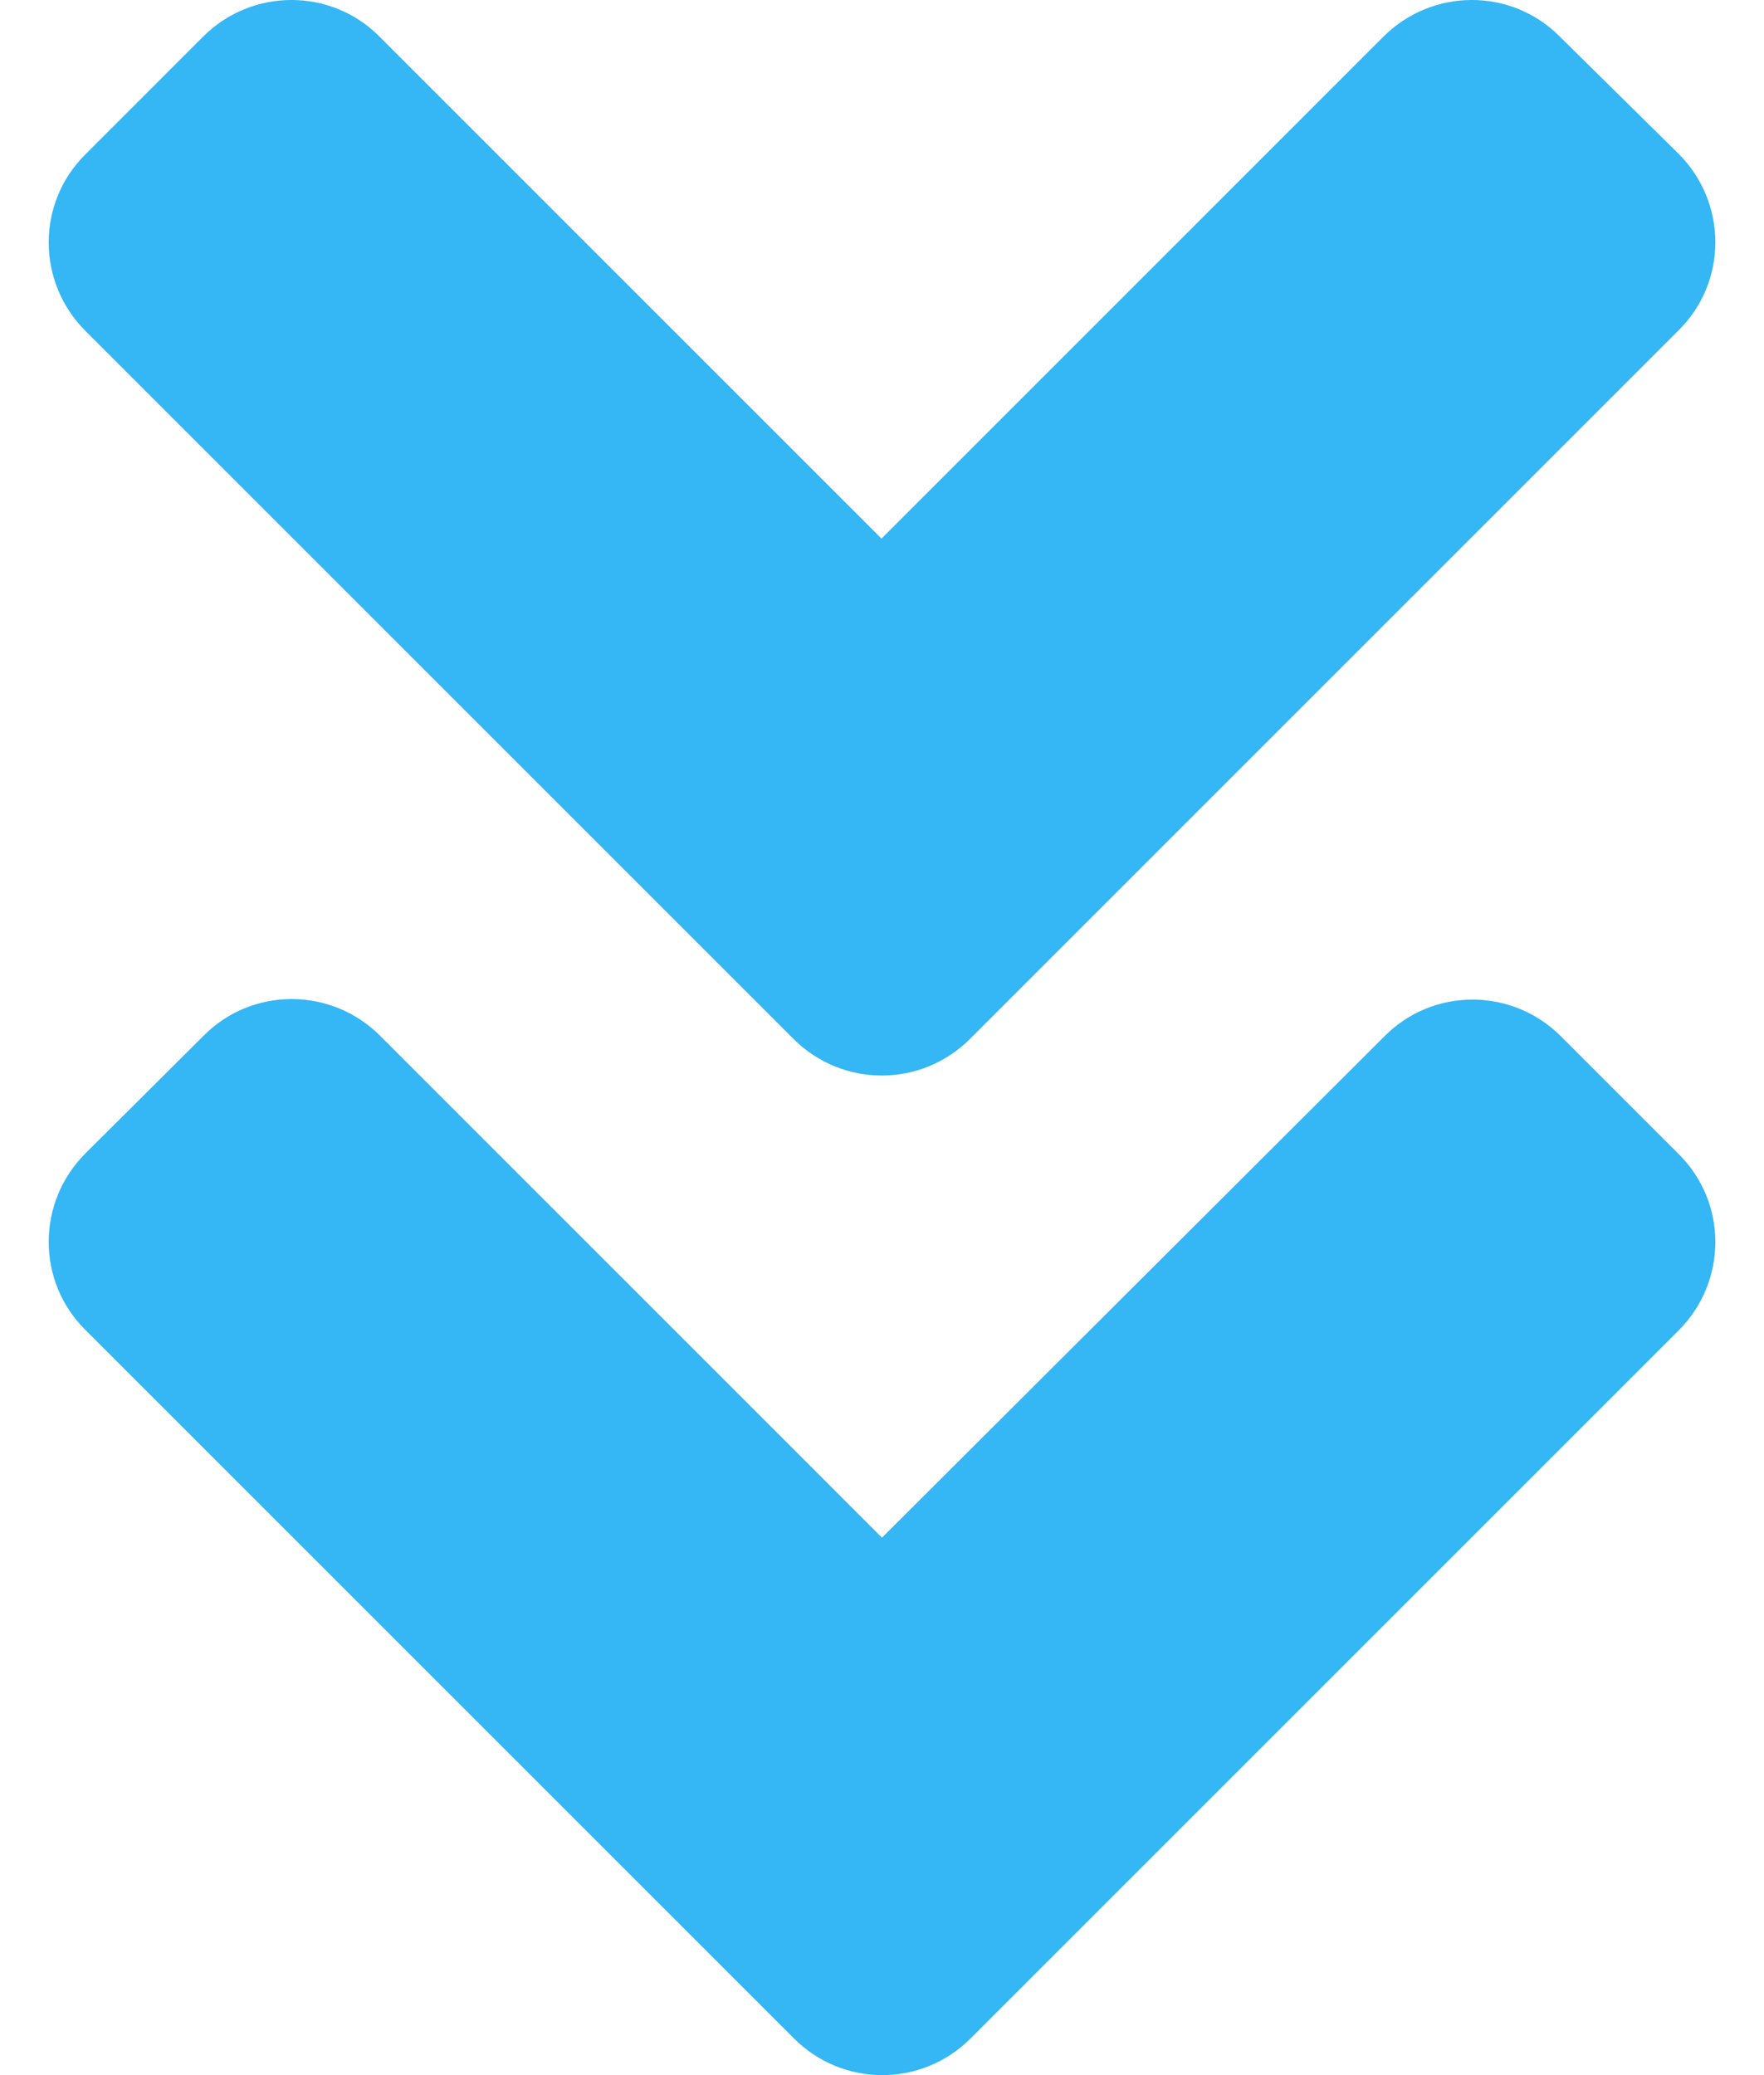 <svg width="34" height="40" viewBox="0 0 34 40" fill="none" xmlns="http://www.w3.org/2000/svg">
<path d="M15.294 20.026L1.646 6.378C0.703 5.434 0.703 3.909 1.646 2.976L3.914 0.707C4.857 -0.236 6.383 -0.236 7.316 0.707L16.99 10.382L26.664 0.707C27.608 -0.236 29.133 -0.236 30.066 0.707L32.354 2.965C33.298 3.909 33.298 5.434 32.354 6.367L18.706 20.016C17.763 20.969 16.238 20.969 15.294 20.026ZM18.706 39.294L32.354 25.646C33.298 24.702 33.298 23.177 32.354 22.244L30.086 19.976C29.143 19.032 27.618 19.032 26.684 19.976L17 29.64L7.326 19.965C6.383 19.022 4.857 19.022 3.924 19.965L1.646 22.233C0.703 23.177 0.703 24.702 1.646 25.636L15.294 39.284C16.238 40.237 17.763 40.237 18.706 39.294Z" fill="#34B7F4"/>
</svg>
